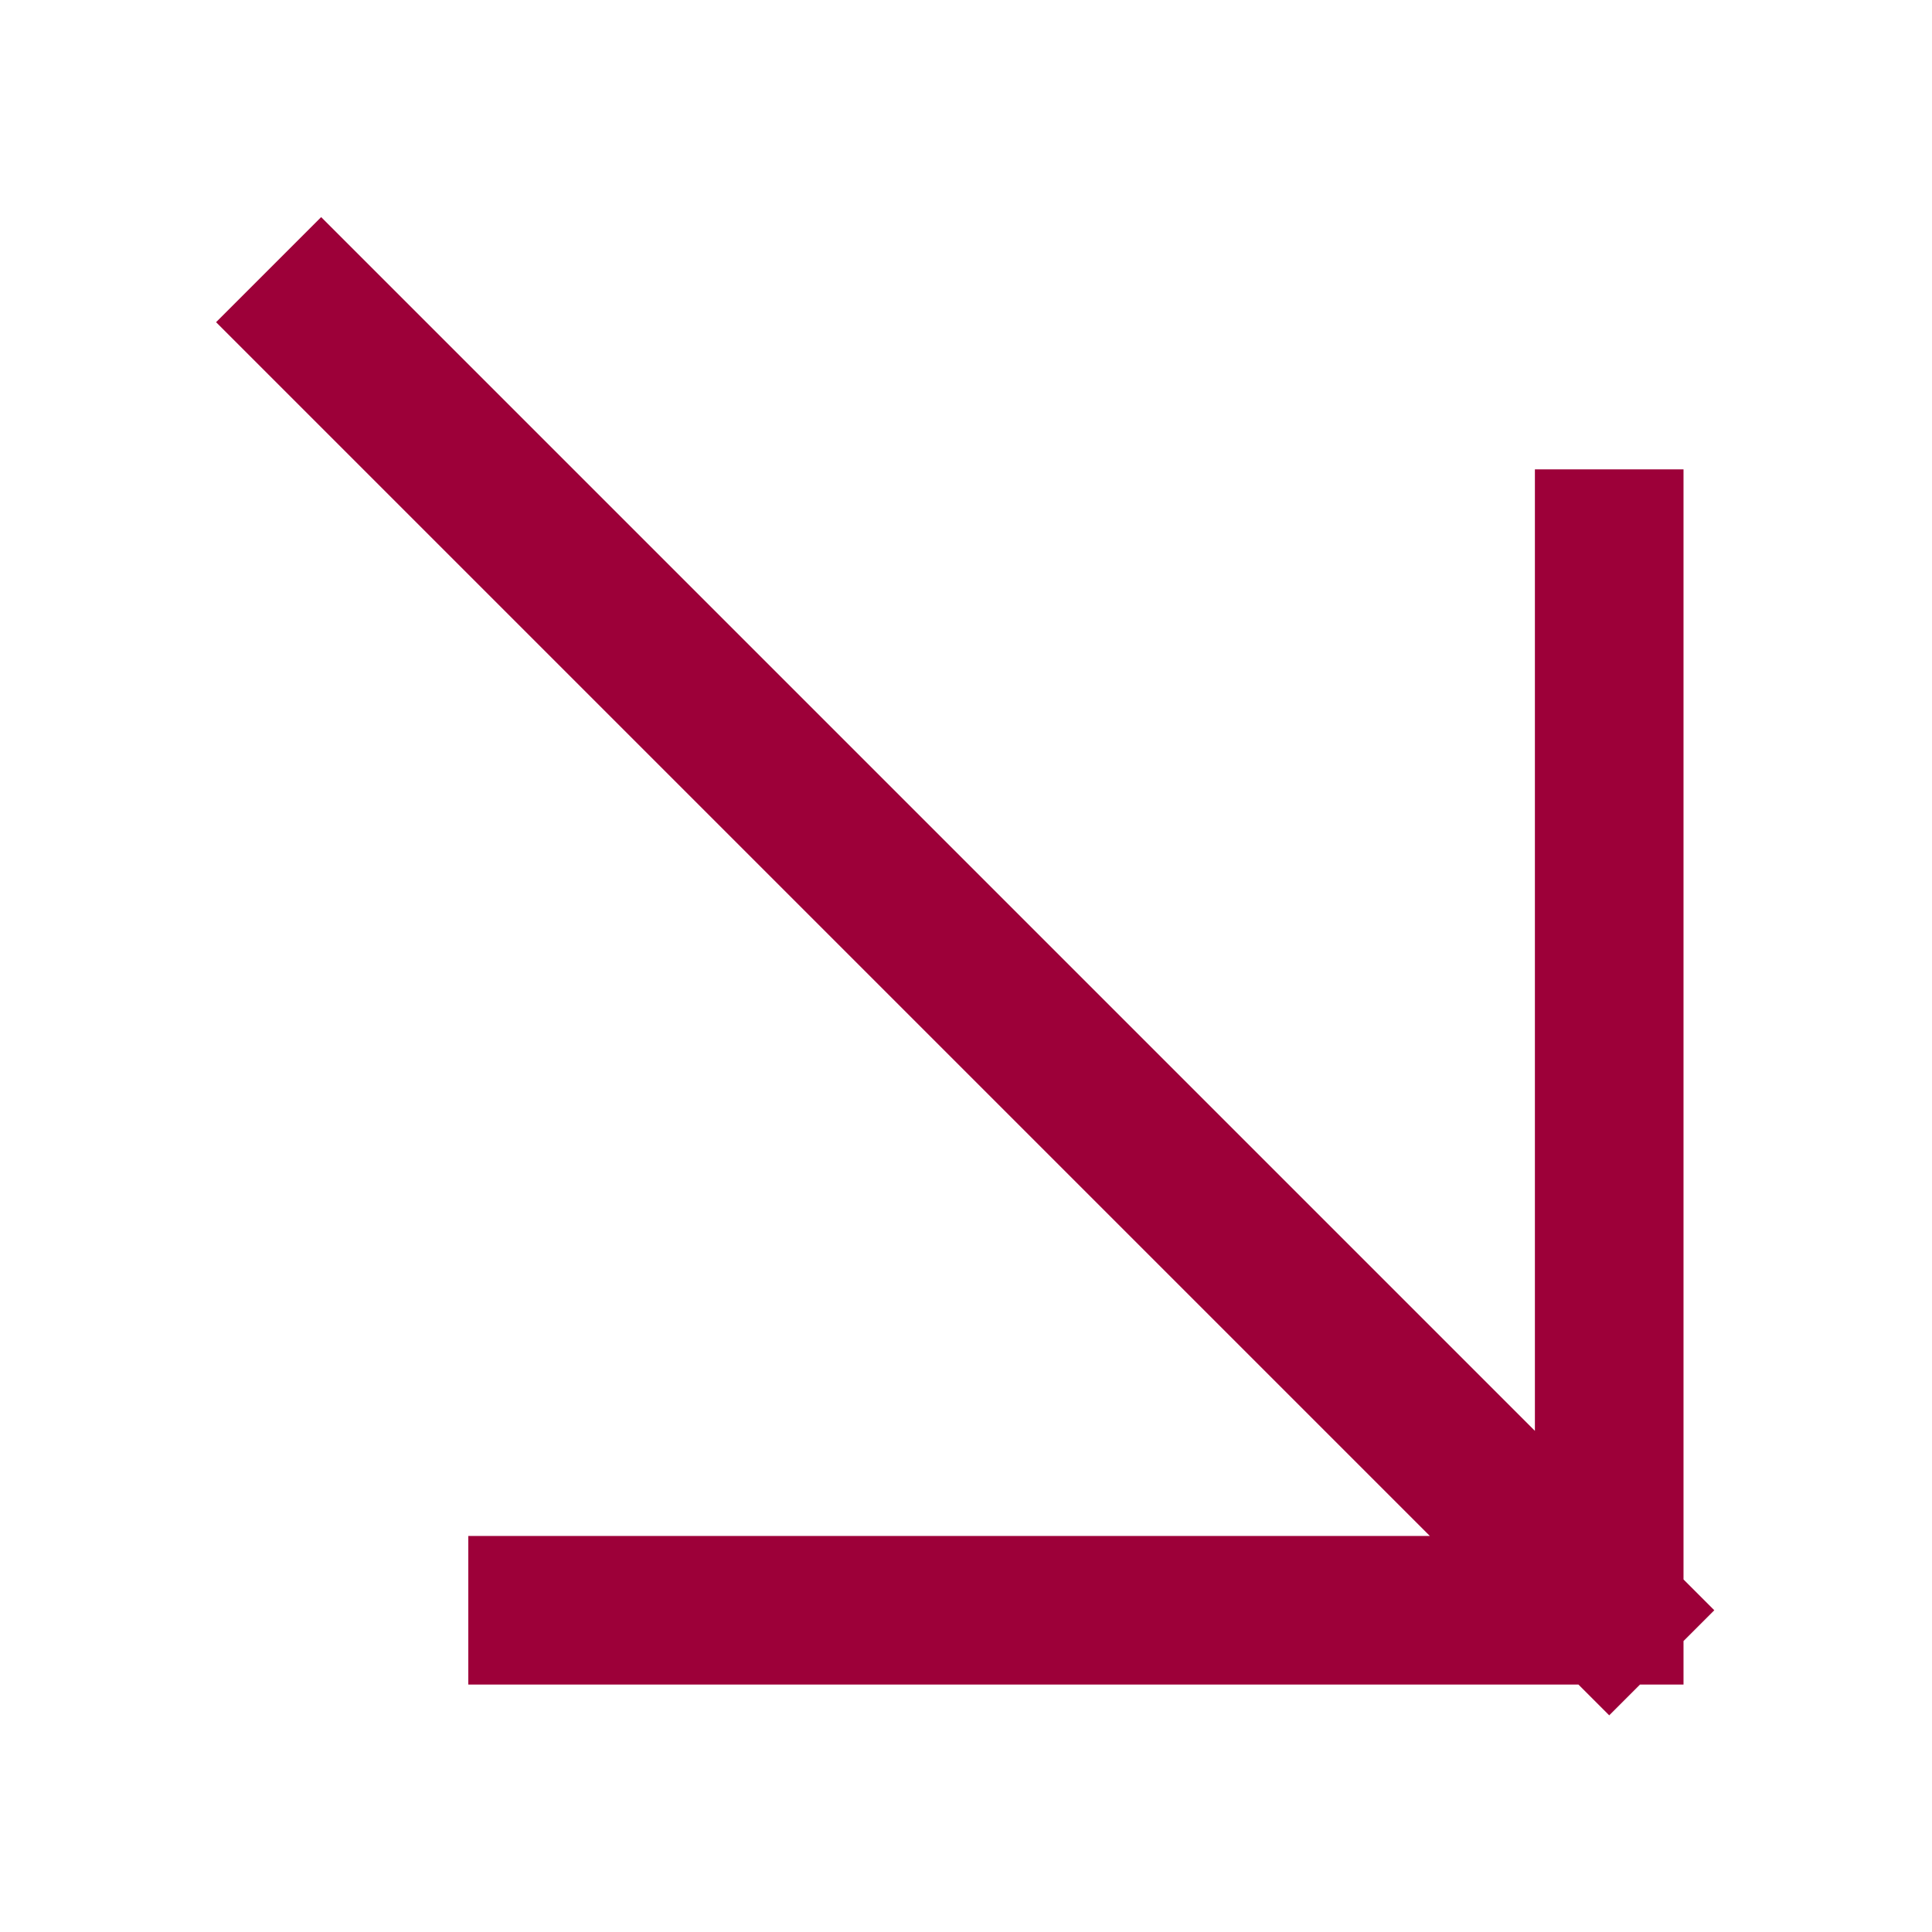 <svg width="13" height="13" viewBox="0 0 13 13" fill="none" xmlns="http://www.w3.org/2000/svg">
<path d="M2.161 2.168L10.828 10.835M10.828 10.835V3.658M10.828 10.835H3.651" stroke="#9D0039" stroke-linecap="square" stroke-linejoin="bevel"/>
</svg>
